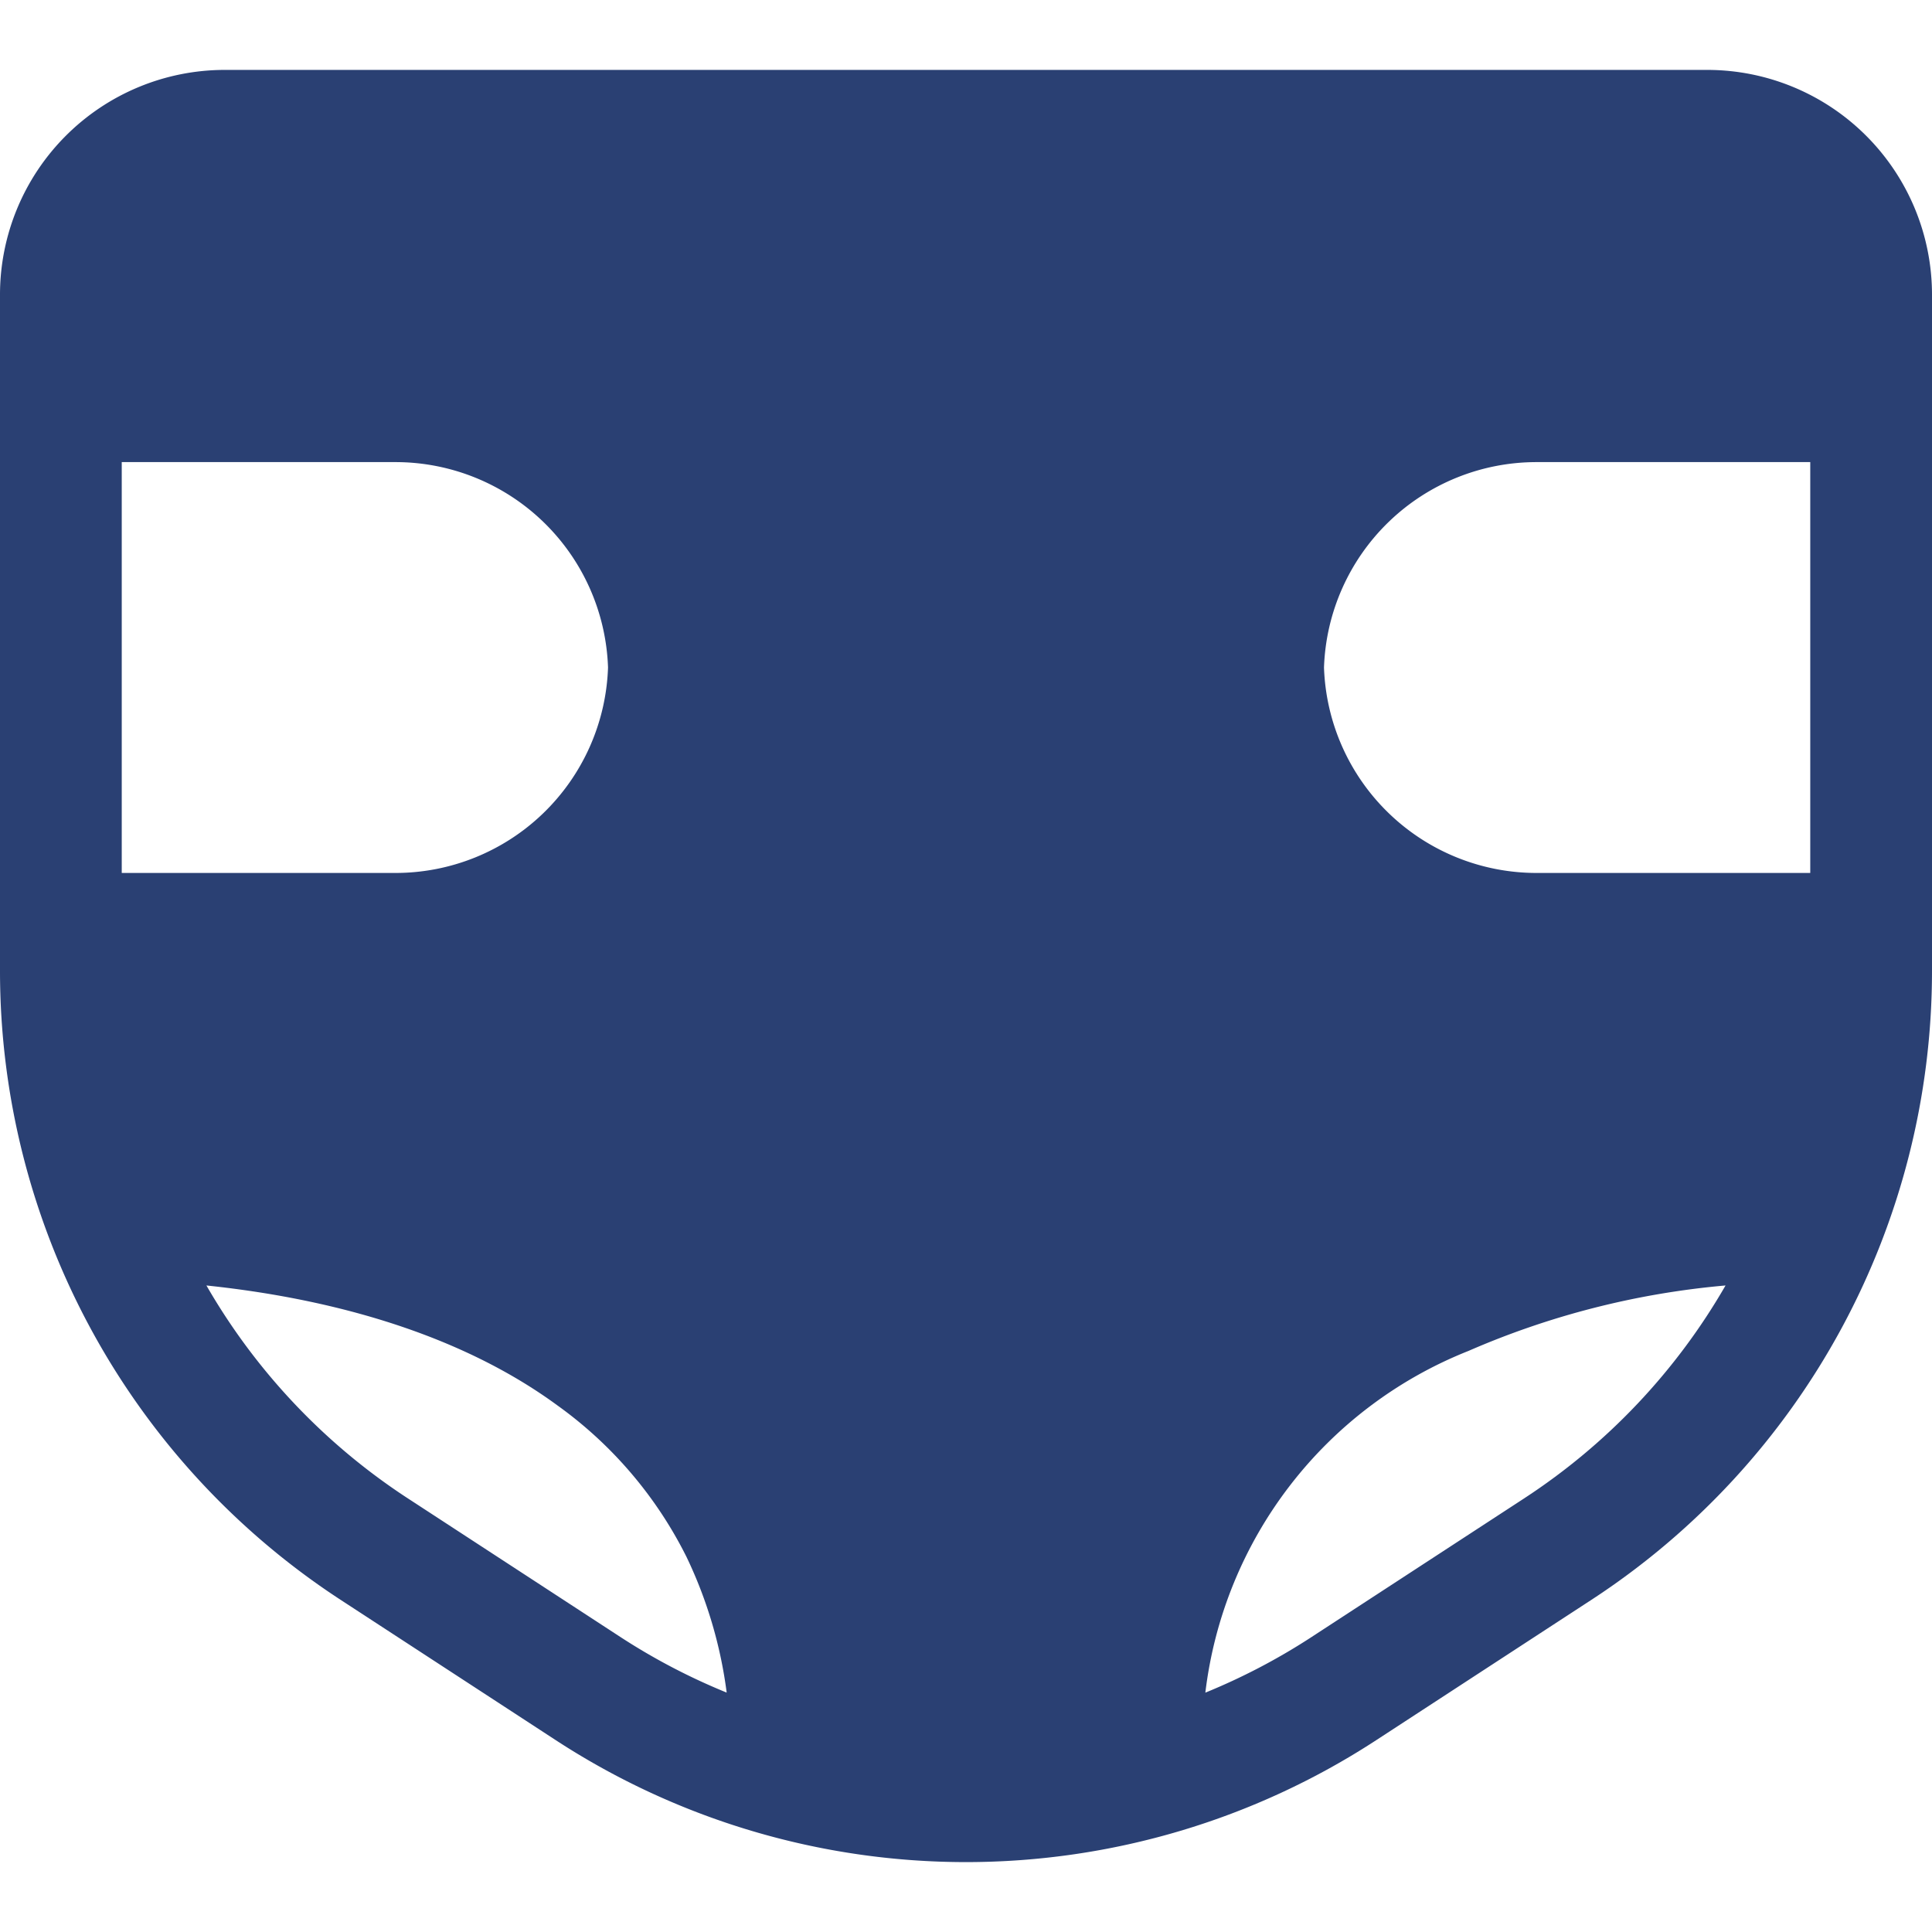 <svg xmlns="http://www.w3.org/2000/svg" xmlns:xlink="http://www.w3.org/1999/xlink" width="70" height="70" viewBox="0 0 70 70"><defs><clipPath id="a"><rect width="70" height="70" transform="translate(147 5729)" fill="#fff" stroke="#707070" stroke-width="1"/></clipPath></defs><g transform="translate(-147 -5729)" clip-path="url(#a)"><path d="M61.857,18.525H8.144A8.145,8.145,0,0,0,0,26.67v24.5A27.212,27.212,0,0,0,12.347,73.961l7.789,5.08a27.212,27.212,0,0,0,29.728,0l7.79-5.08A27.209,27.209,0,0,0,70,51.168V26.67A8.145,8.145,0,0,0,61.857,18.525ZM4.411,32.735h9.91a7.705,7.705,0,0,1,7.709,7.443,7.706,7.706,0,0,1-7.709,7.443H4.411ZM22.545,75.347l-7.789-5.08a22.784,22.784,0,0,1-7.277-7.7c5.21.547,9.557,2.027,12.715,4.344a14.985,14.985,0,0,1,4.679,5.49,16.134,16.134,0,0,1,1.456,4.917A22.818,22.818,0,0,1,22.545,75.347Zm32.7-5.08-7.79,5.08a22.832,22.832,0,0,1-3.783,1.973A15.274,15.274,0,0,1,53.2,64.941a29.866,29.866,0,0,1,9.32-2.374A22.778,22.778,0,0,1,55.244,70.267ZM65.589,47.621h-9.91a7.706,7.706,0,0,1-7.708-7.443,7.705,7.705,0,0,1,7.708-7.443h9.91Z" transform="translate(147 5713.008)" fill="#2a4073"/></g></svg>